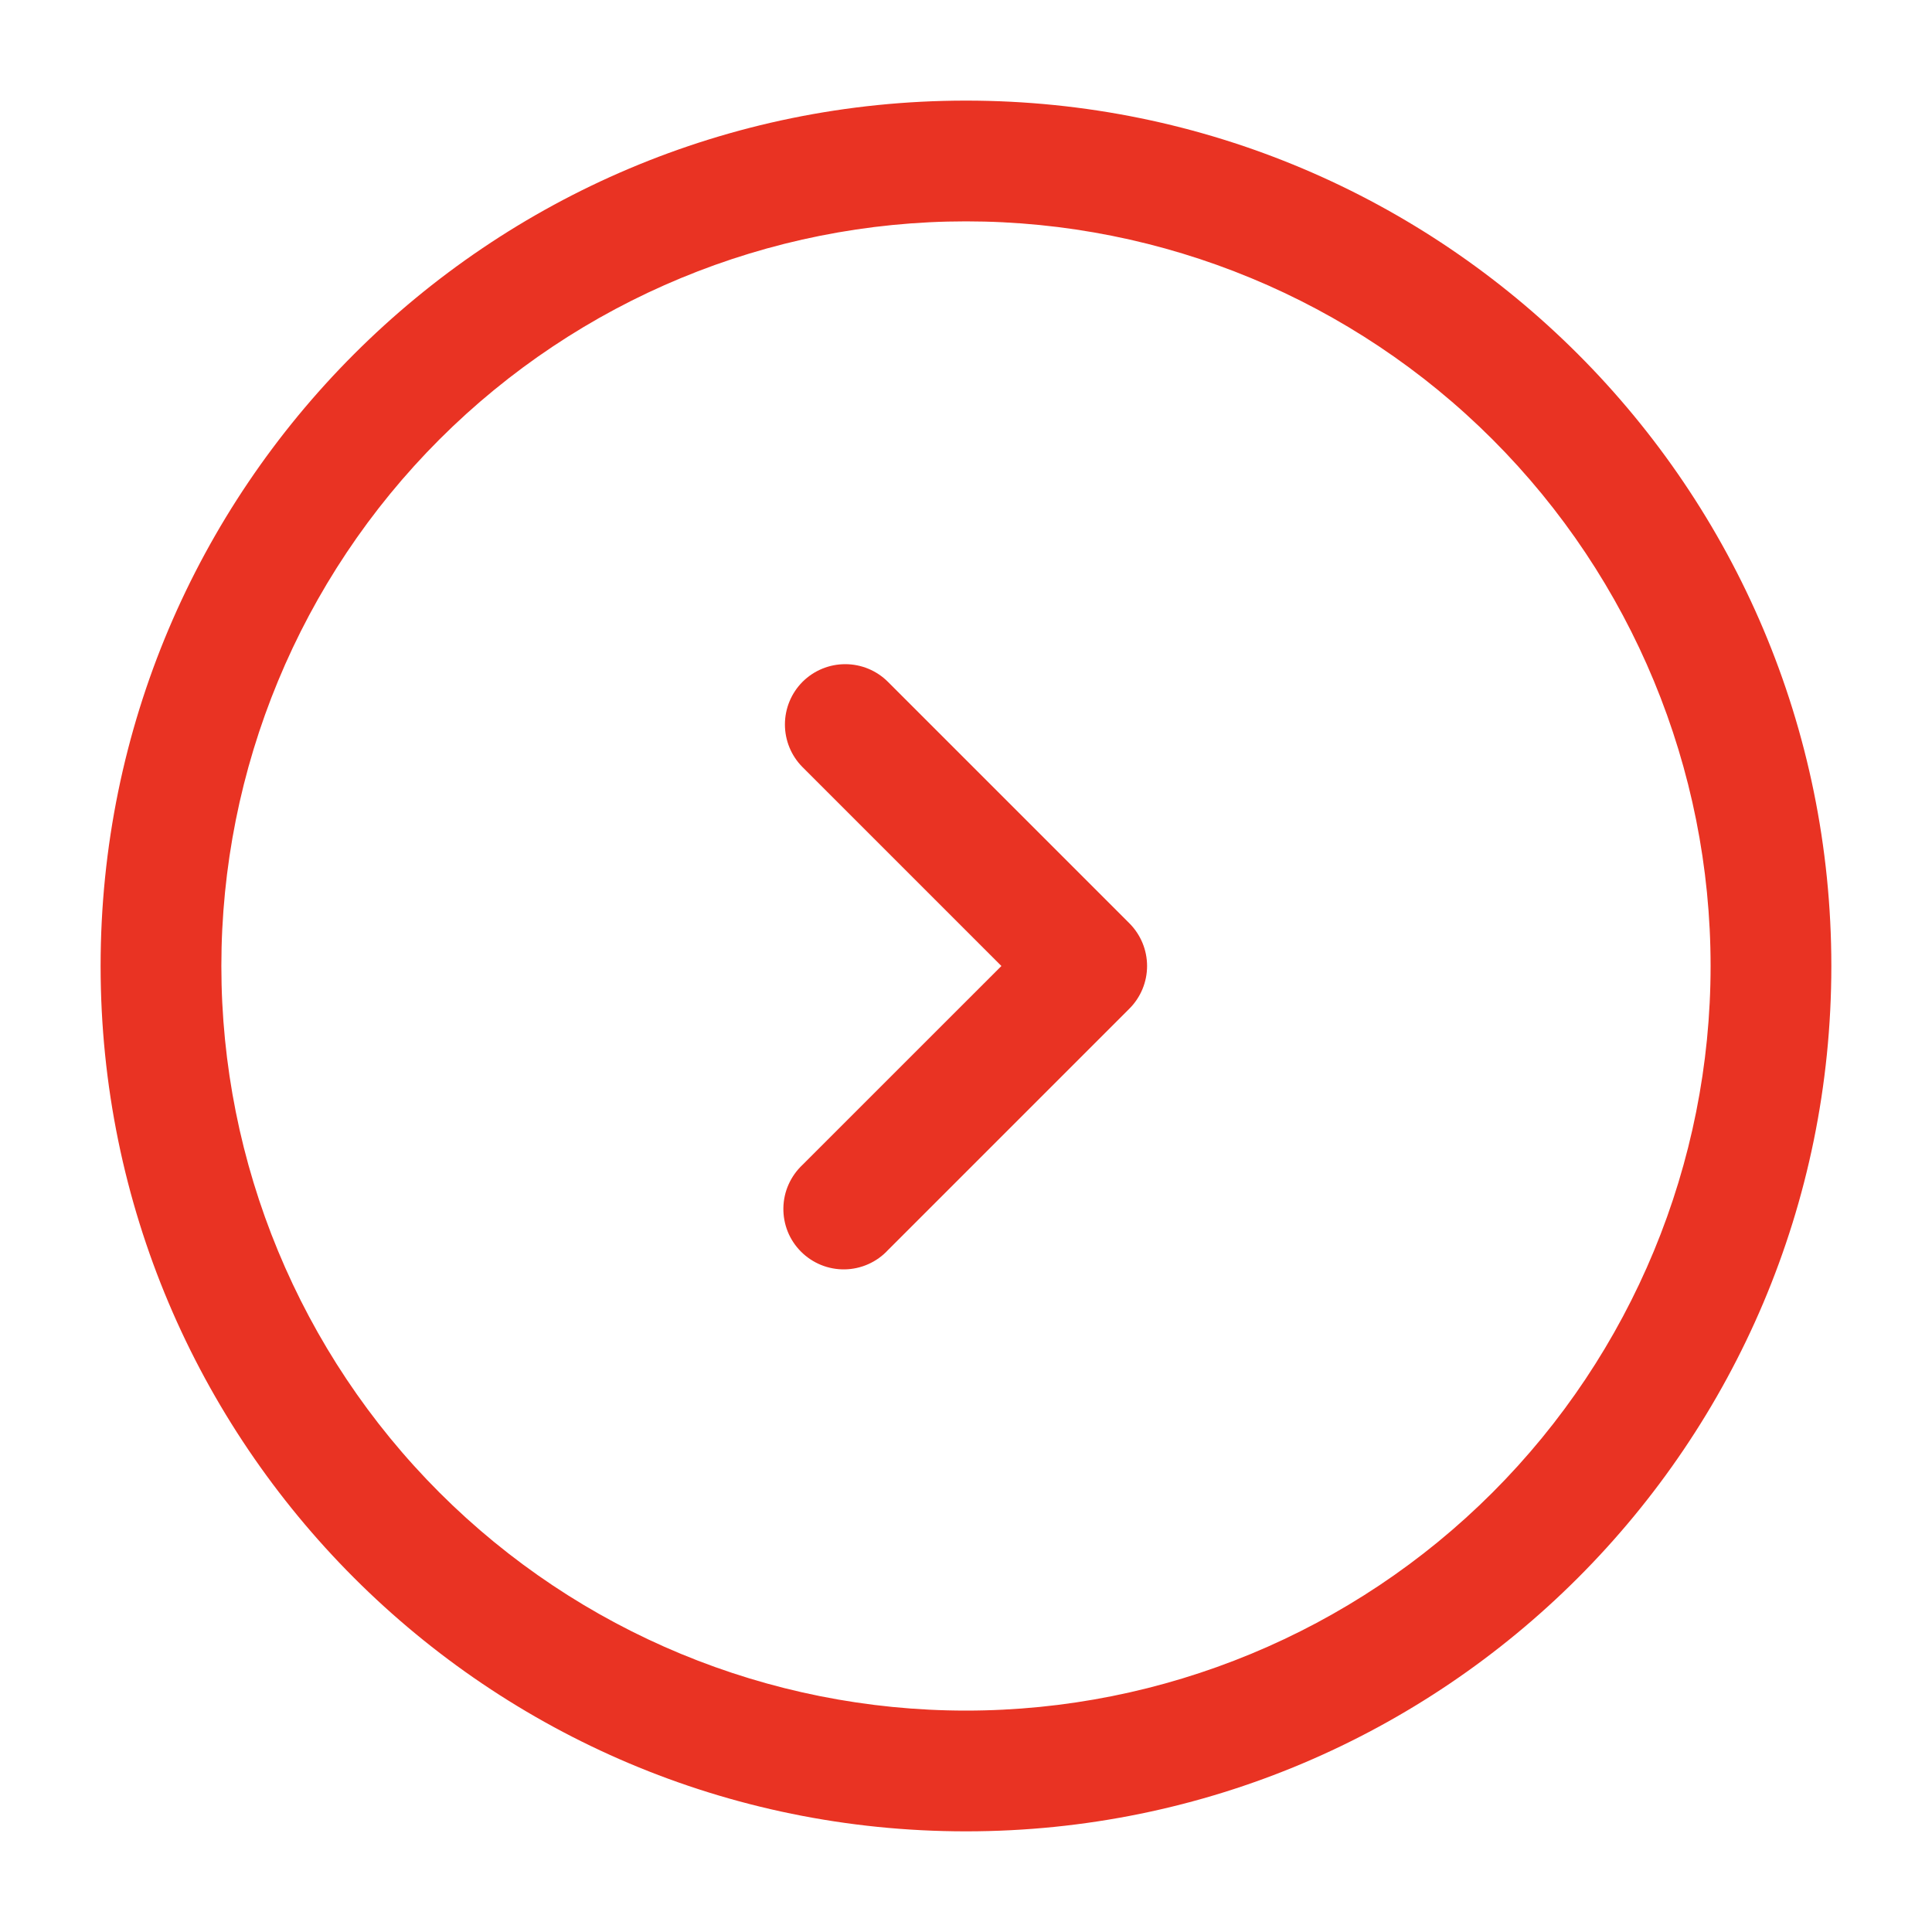 <svg width="40" height="40" viewBox="0 0 40 40" fill="none" xmlns="http://www.w3.org/2000/svg">
<path fill-rule="evenodd" clip-rule="evenodd" d="M20 4.583C15.911 4.583 11.99 6.207 9.098 9.098C6.207 11.99 4.583 15.911 4.583 20C4.583 24.088 6.207 28.01 9.098 30.901C11.99 33.792 15.911 35.416 20 35.416C24.088 35.416 28.01 33.792 30.901 30.901C33.792 28.01 35.416 24.088 35.416 20C35.416 15.911 33.792 11.99 30.901 9.098C28.01 6.207 24.088 4.583 20 4.583ZM2.083 20C2.083 10.105 10.105 2.083 20 2.083C29.895 2.083 37.916 10.105 37.916 20C37.916 29.895 29.895 37.916 20 37.916C10.105 37.916 2.083 29.895 2.083 20ZM16.616 14.116C16.851 13.882 17.168 13.751 17.5 13.751C17.831 13.751 18.149 13.882 18.383 14.116L23.383 19.116C23.617 19.351 23.749 19.668 23.749 20C23.749 20.331 23.617 20.649 23.383 20.883L18.383 25.883C18.269 26.006 18.131 26.104 17.977 26.173C17.824 26.241 17.658 26.278 17.491 26.281C17.323 26.284 17.156 26.253 17 26.19C16.845 26.127 16.703 26.033 16.585 25.915C16.466 25.796 16.372 25.655 16.309 25.499C16.247 25.343 16.216 25.177 16.219 25.009C16.222 24.841 16.258 24.675 16.327 24.522C16.395 24.369 16.494 24.231 16.616 24.116L20.733 20L16.616 15.883C16.382 15.649 16.251 15.331 16.251 15C16.251 14.668 16.382 14.351 16.616 14.116Z" fill="#E93323"/>
</svg>
